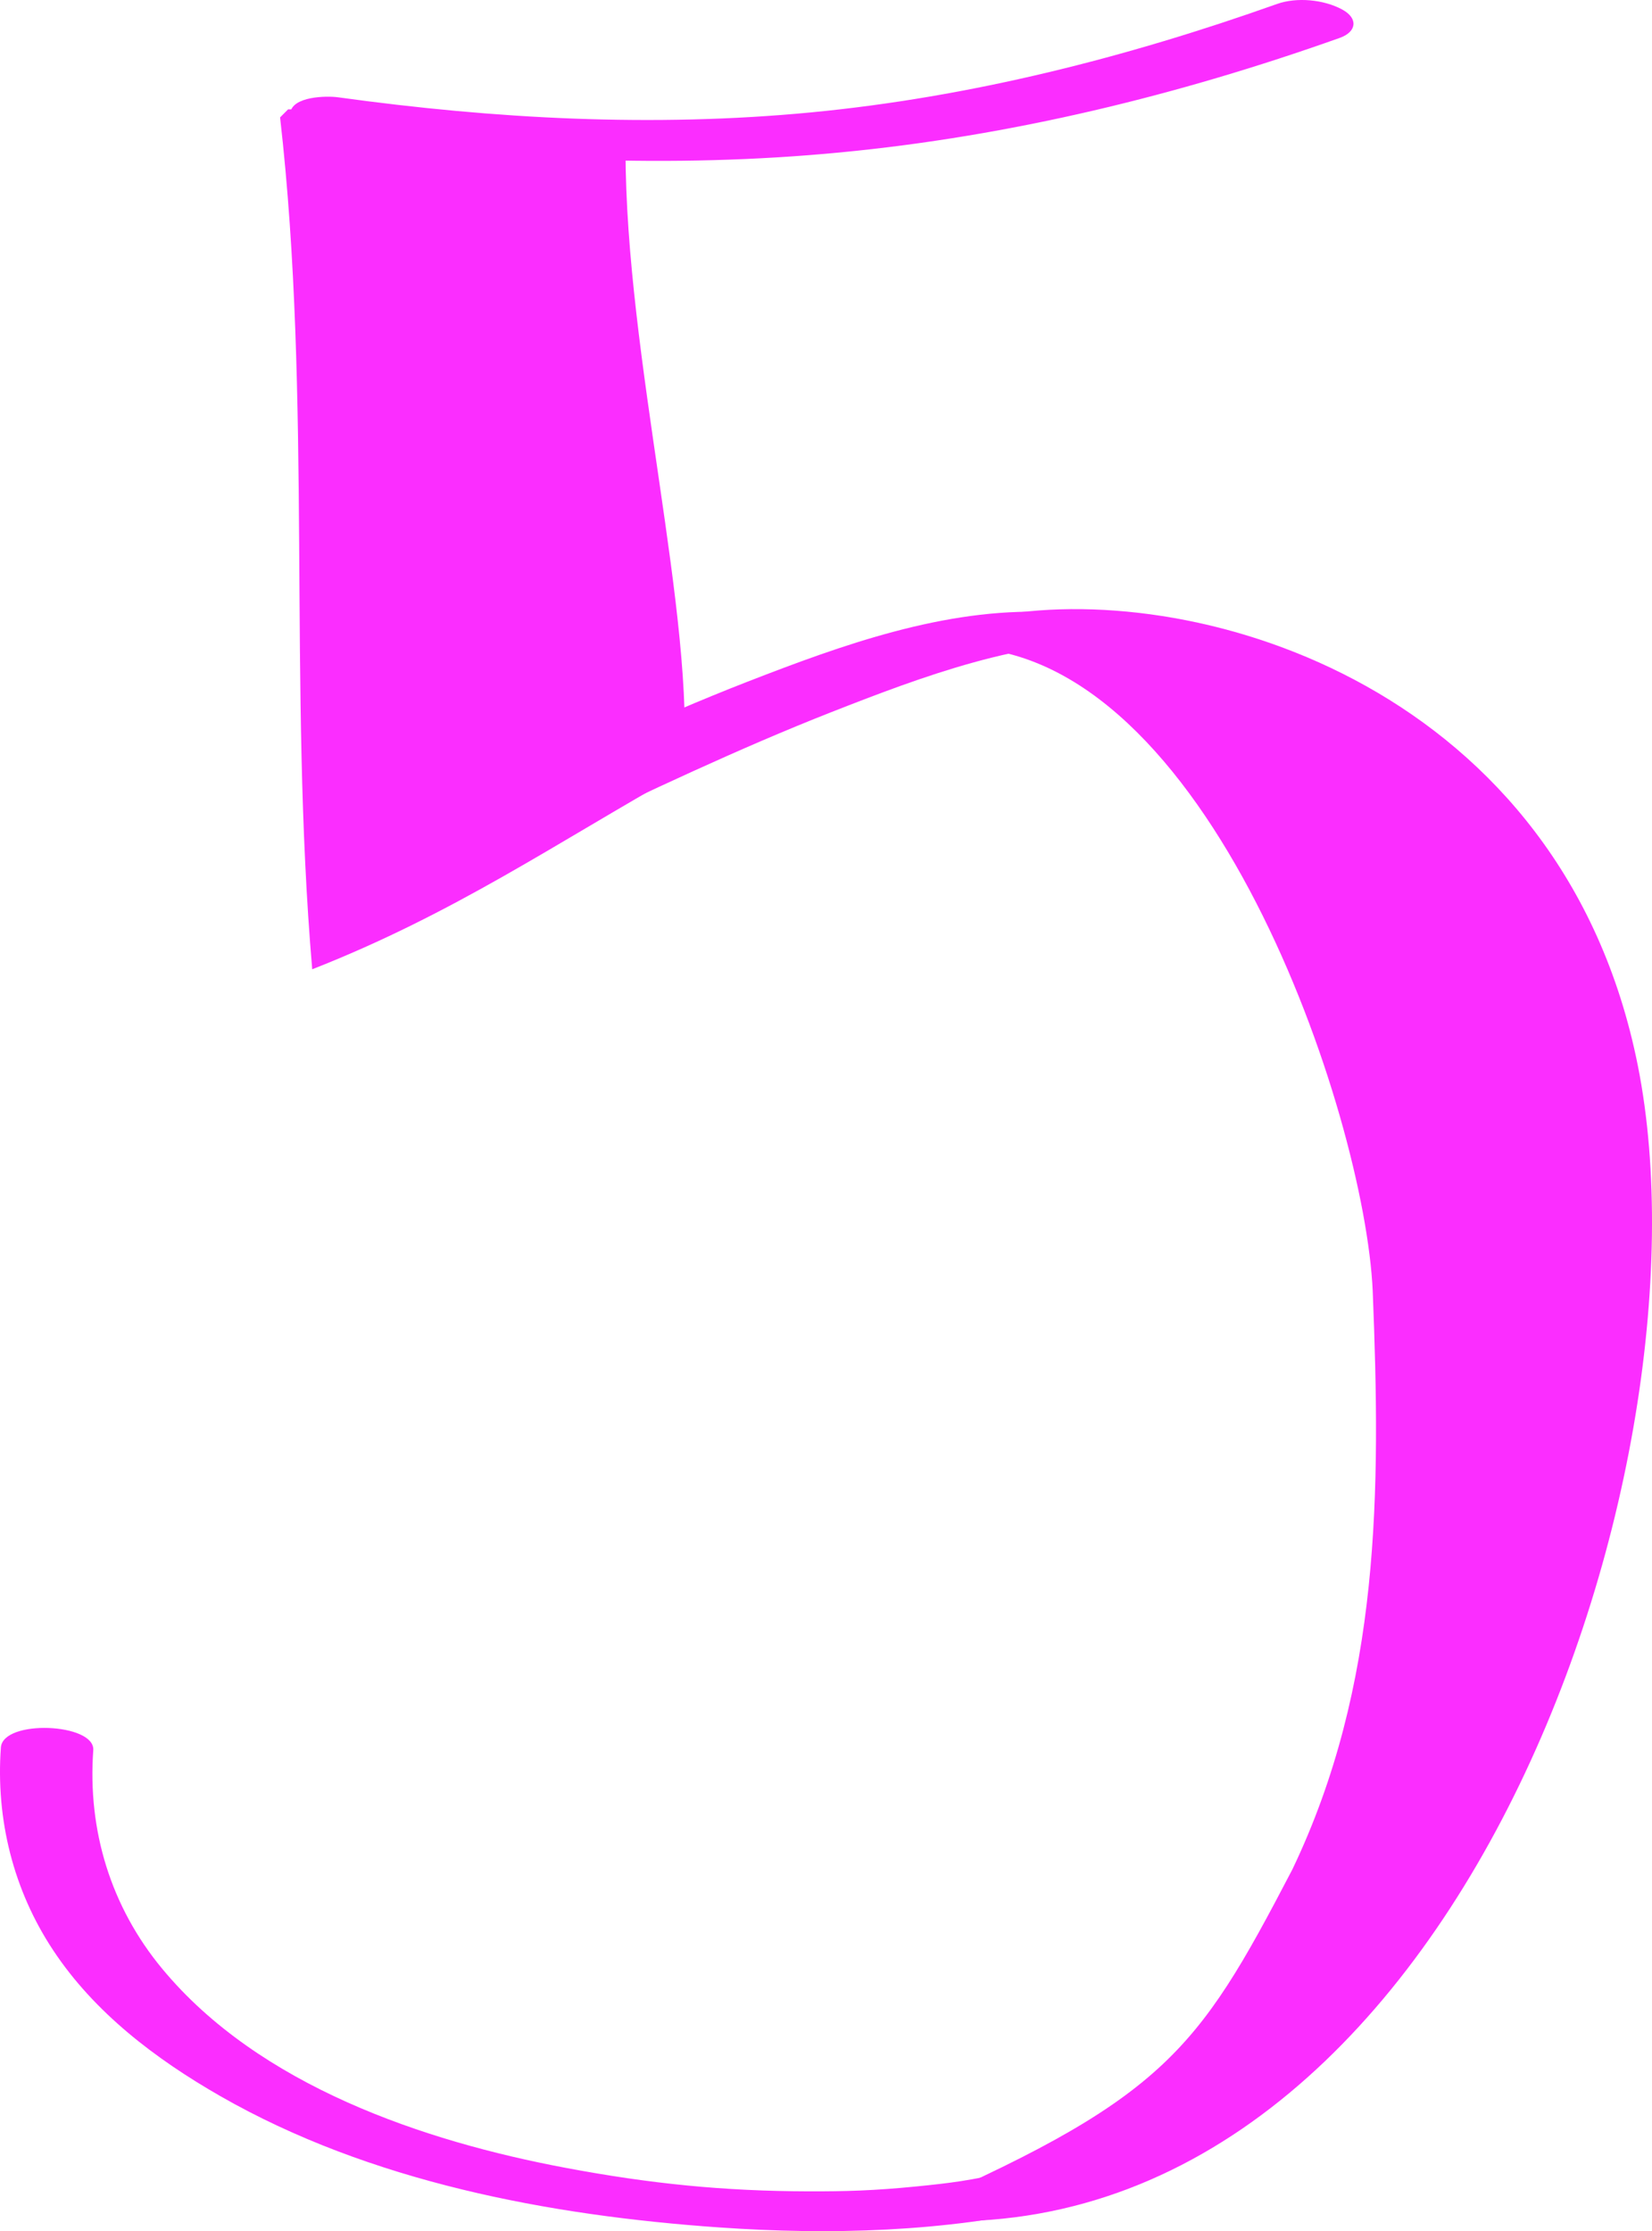 <?xml version="1.0" encoding="UTF-8" standalone="no"?><svg xmlns="http://www.w3.org/2000/svg" fill="#000000" height="482.5pt" version="1.1" viewBox="0 0 357.38 482.5" width="357.38pt">
 <g fill="#fb2dff" id="change1_1">
  <path d="m72.387 29.723c36.213 4.996 72.893 6.726 109.32 3.246 37-3.535 73.15-12.348 108.13-24.774 3.68-1.308 4.03-4.246 0.52-6.14-3.98-2.152-9.8-2.719-14.09-1.199-32.62 11.59-66.34 20.156-100.86 23.456-34.13 3.258-68.38 1.407-102.28-3.273-2.419-0.332-10.021-0.258-10.341 3.496-0.332 3.922 7.172 4.856 9.598 5.188" fill="inherit"/>
  <path d="m60.59 25.383c6.953 60.832 1.738 123.4 6.953 184.23 30.609-12.02 52.437-27.1 80.257-42.75 2.81-33.09-12.48-89.337-12.48-134.52-22.59-1.742-48.66-8.695-72.992-8.695" fill="inherit"/>
  <path d="m207.45 140.02c53.88 0 87.77 100.88 89.51 139.12 1.74 43.45 1.74 85.16-17.38 125.13-20.85 39.98-27.77 49.82-86.9 75.37 119.42 13.45 179.37-160.24 161.64-249.17-16.22-81.34-94.23-104.98-138.18-97.41" fill="inherit"/>
  <path d="m226.68 132.35c-22.28-0.9-44.45 7.1-64.92 15.05-20.58 7.99-40.45 17.61-60.4 27.01-0.46 0.21 2.82 1.89 2.51 1.75 2.13 1 4.37 1.8 6.61 2.53 2.34 0.76 7.42 3.06 9.9 1.89 19.67-9.27 39.27-18.65 59.52-26.6 19.49-7.64 41.53-15.96 62.82-15.1 3.91 0.16-2.12-2.42-2.88-2.74-3.98-1.62-8.8-3.61-13.16-3.79" fill="inherit"/>
  <path d="m0.188 377.92c-1.113 15.53 2.699 30.82 11.308 43.82 8.965 13.55 22.195 23.54 36.121 31.53 32.356 18.55 71.153 25.85 107.95 28.42 23.93 1.67 48.7 1 72.17-4.34 2.46-0.56 7.37-2.93 3.75-5.72-3.53-2.72-9.49-2.85-13.63-1.91-7.93 1.8-11.88 2.35-19.84 3.13-8.94 0.88-15.05 1.06-23.08 1.04-18.4-0.05-34.28-1.64-52.65-5.1-30.602-5.75-66.192-17.71-87.181-43.02-11.144-13.43-16.175-29.93-14.929-47.28 0.422-5.87-19.547-6.75-19.992-0.57" fill="inherit"/>
 </g>
</svg>